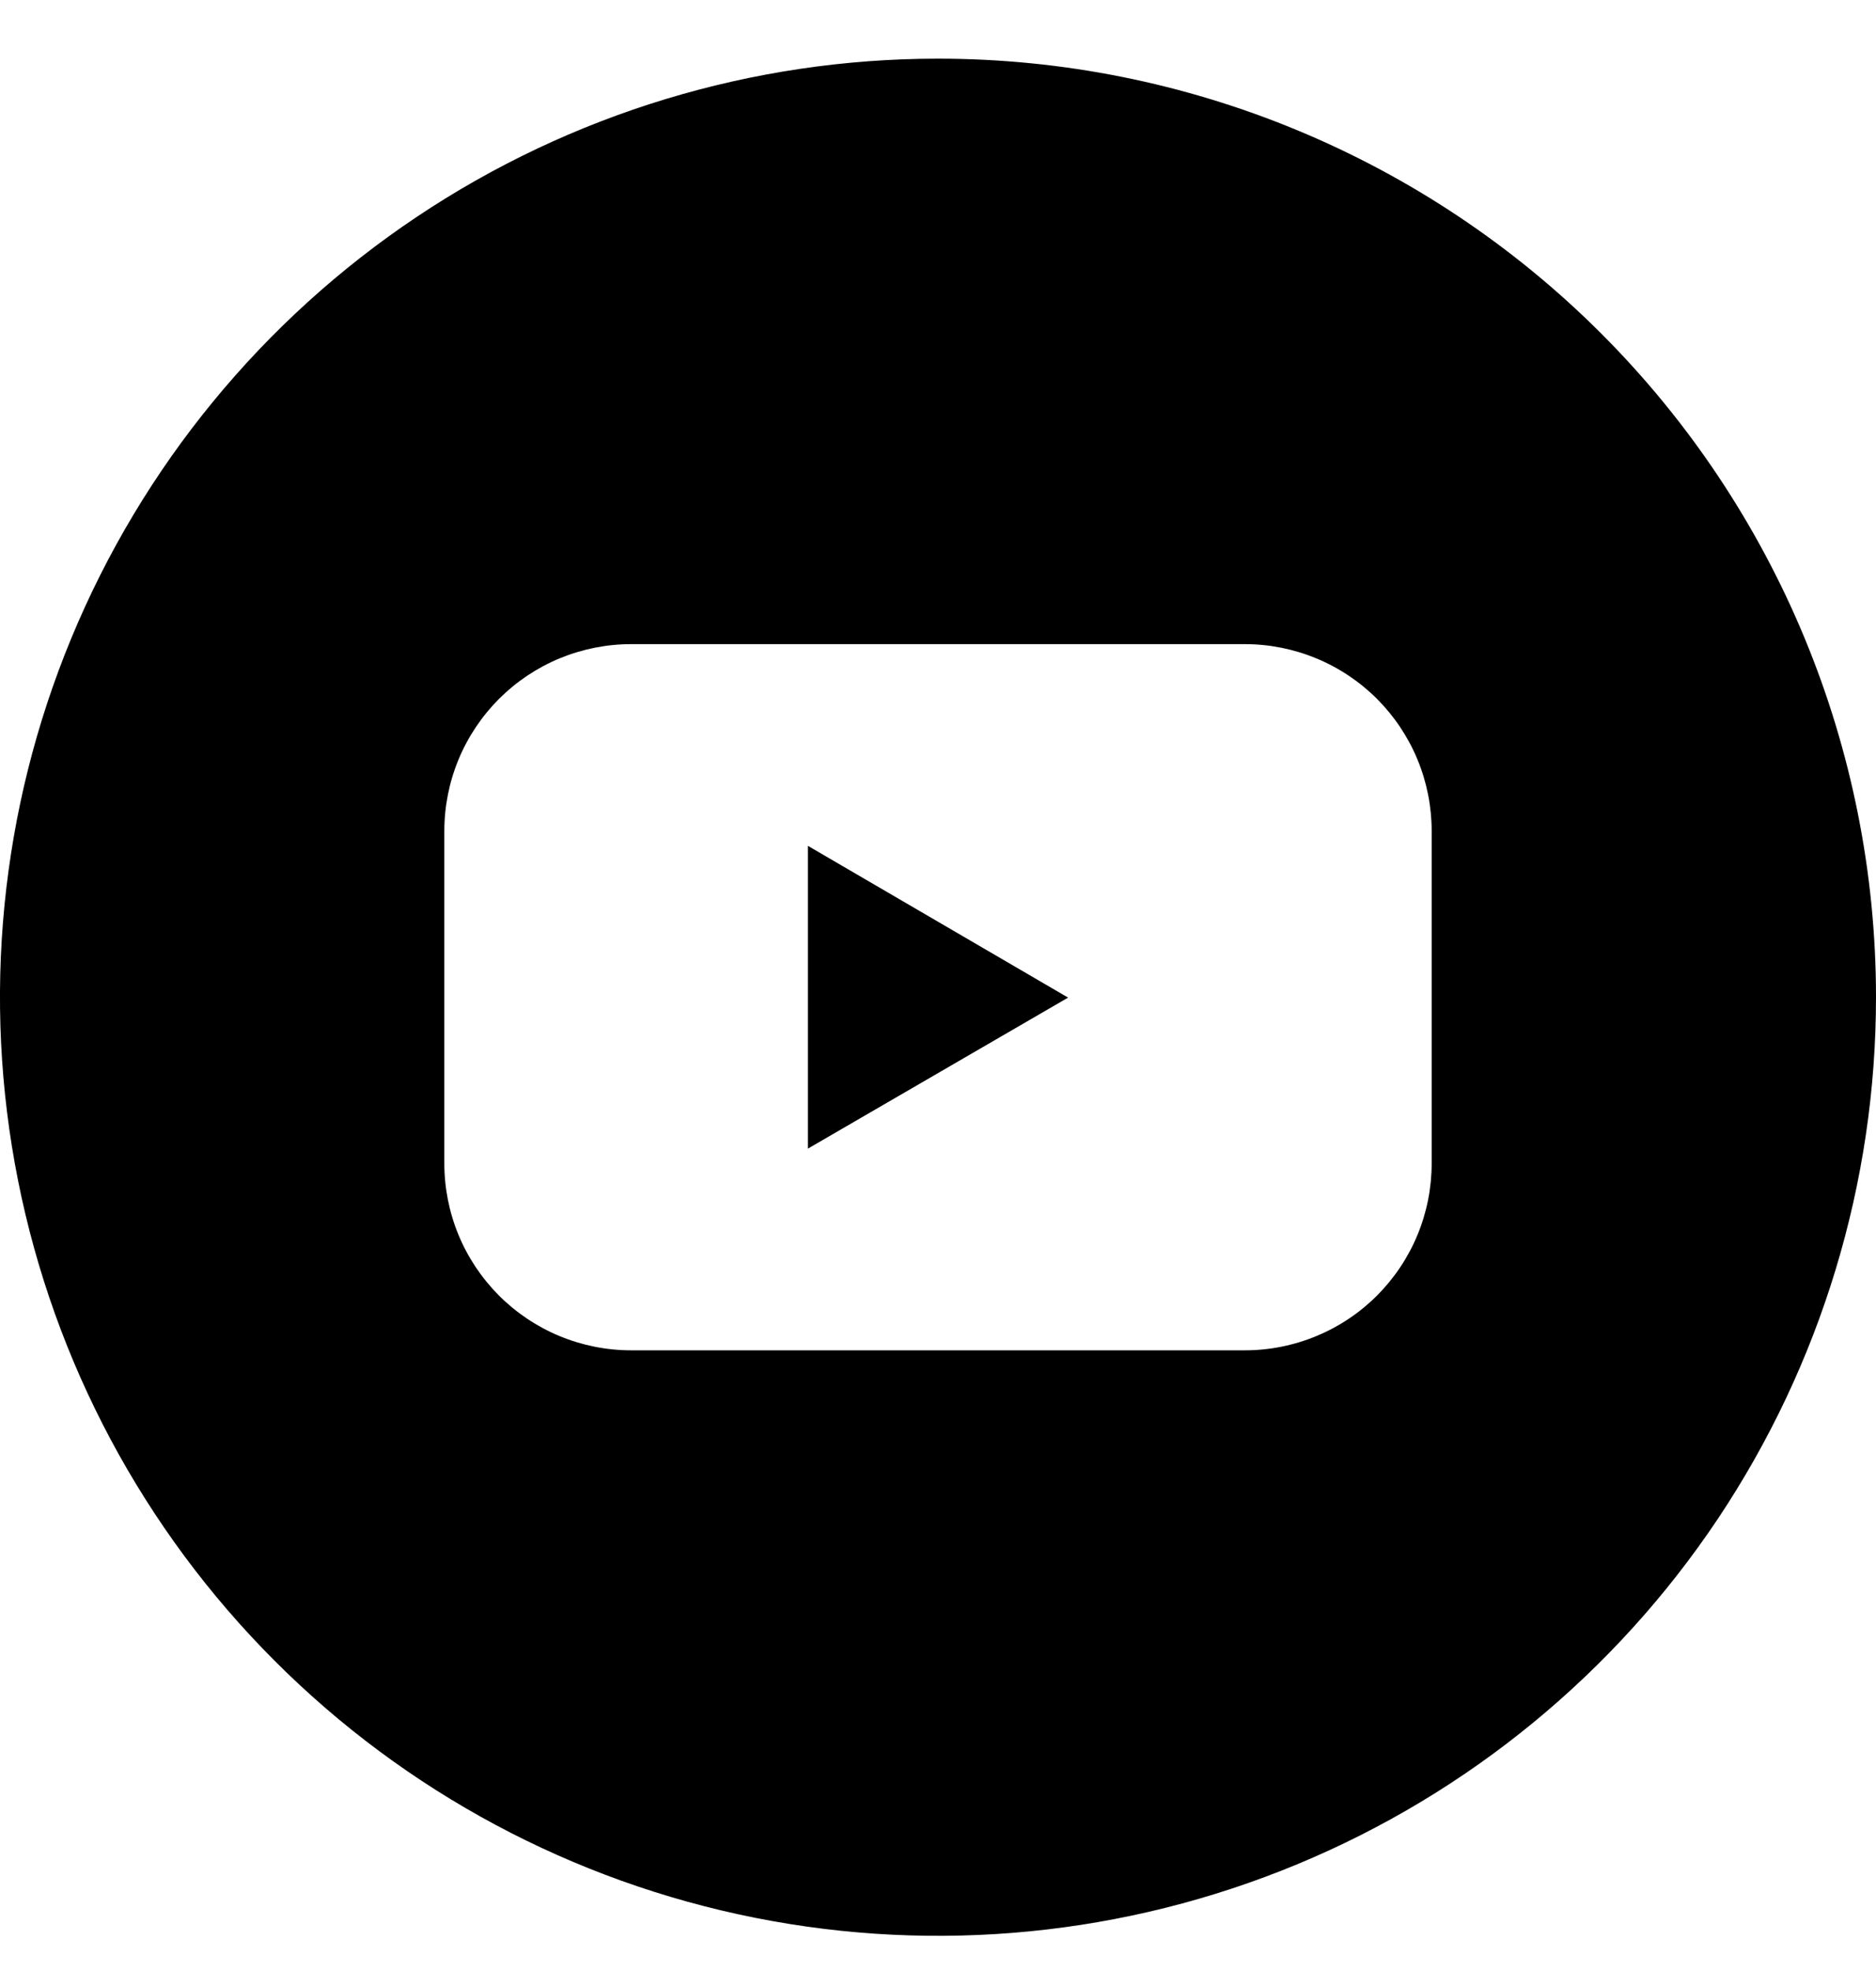 <svg width="20" height="21" viewBox="0 0 20 21" fill="none" xmlns="http://www.w3.org/2000/svg">
<g clip-path="url(#clip0_4426_1270)">
<path d="M8.613 12.238L11.387 10.629L8.613 9.012V12.238Z" fill="black"/>
<path d="M10 0.625C8.022 0.625 6.089 1.211 4.444 2.31C2.8 3.409 1.518 4.971 0.761 6.798C0.004 8.625 -0.194 10.636 0.192 12.576C0.578 14.516 1.53 16.297 2.929 17.696C4.327 19.095 6.109 20.047 8.049 20.433C9.989 20.819 12 20.621 13.827 19.864C15.654 19.107 17.216 17.825 18.315 16.181C19.413 14.536 20 12.603 20 10.625C20 7.973 18.946 5.429 17.071 3.554C15.196 1.679 12.652 0.625 10 0.625ZM15.263 12.395C15.263 12.656 15.212 12.915 15.112 13.157C15.012 13.399 14.865 13.618 14.681 13.803C14.496 13.988 14.276 14.135 14.034 14.235C13.793 14.335 13.534 14.387 13.272 14.387H6.728C6.466 14.387 6.207 14.335 5.965 14.235C5.724 14.135 5.504 13.988 5.319 13.803C5.135 13.618 4.988 13.399 4.888 13.157C4.788 12.915 4.737 12.656 4.737 12.395V8.855C4.737 8.594 4.788 8.335 4.888 8.093C4.988 7.851 5.135 7.632 5.319 7.447C5.504 7.262 5.724 7.115 5.965 7.015C6.207 6.915 6.466 6.863 6.728 6.863H13.272C13.534 6.863 13.793 6.915 14.034 7.015C14.276 7.115 14.496 7.262 14.681 7.447C14.865 7.632 15.012 7.851 15.112 8.093C15.212 8.335 15.263 8.594 15.263 8.855V12.395Z" fill="black"/>
</g>
<defs>
<clipPath id="clip0_4426_1270">
<rect width="20" height="20" fill="white" transform="translate(0 0.625)"/>
</clipPath>
</defs>
</svg>